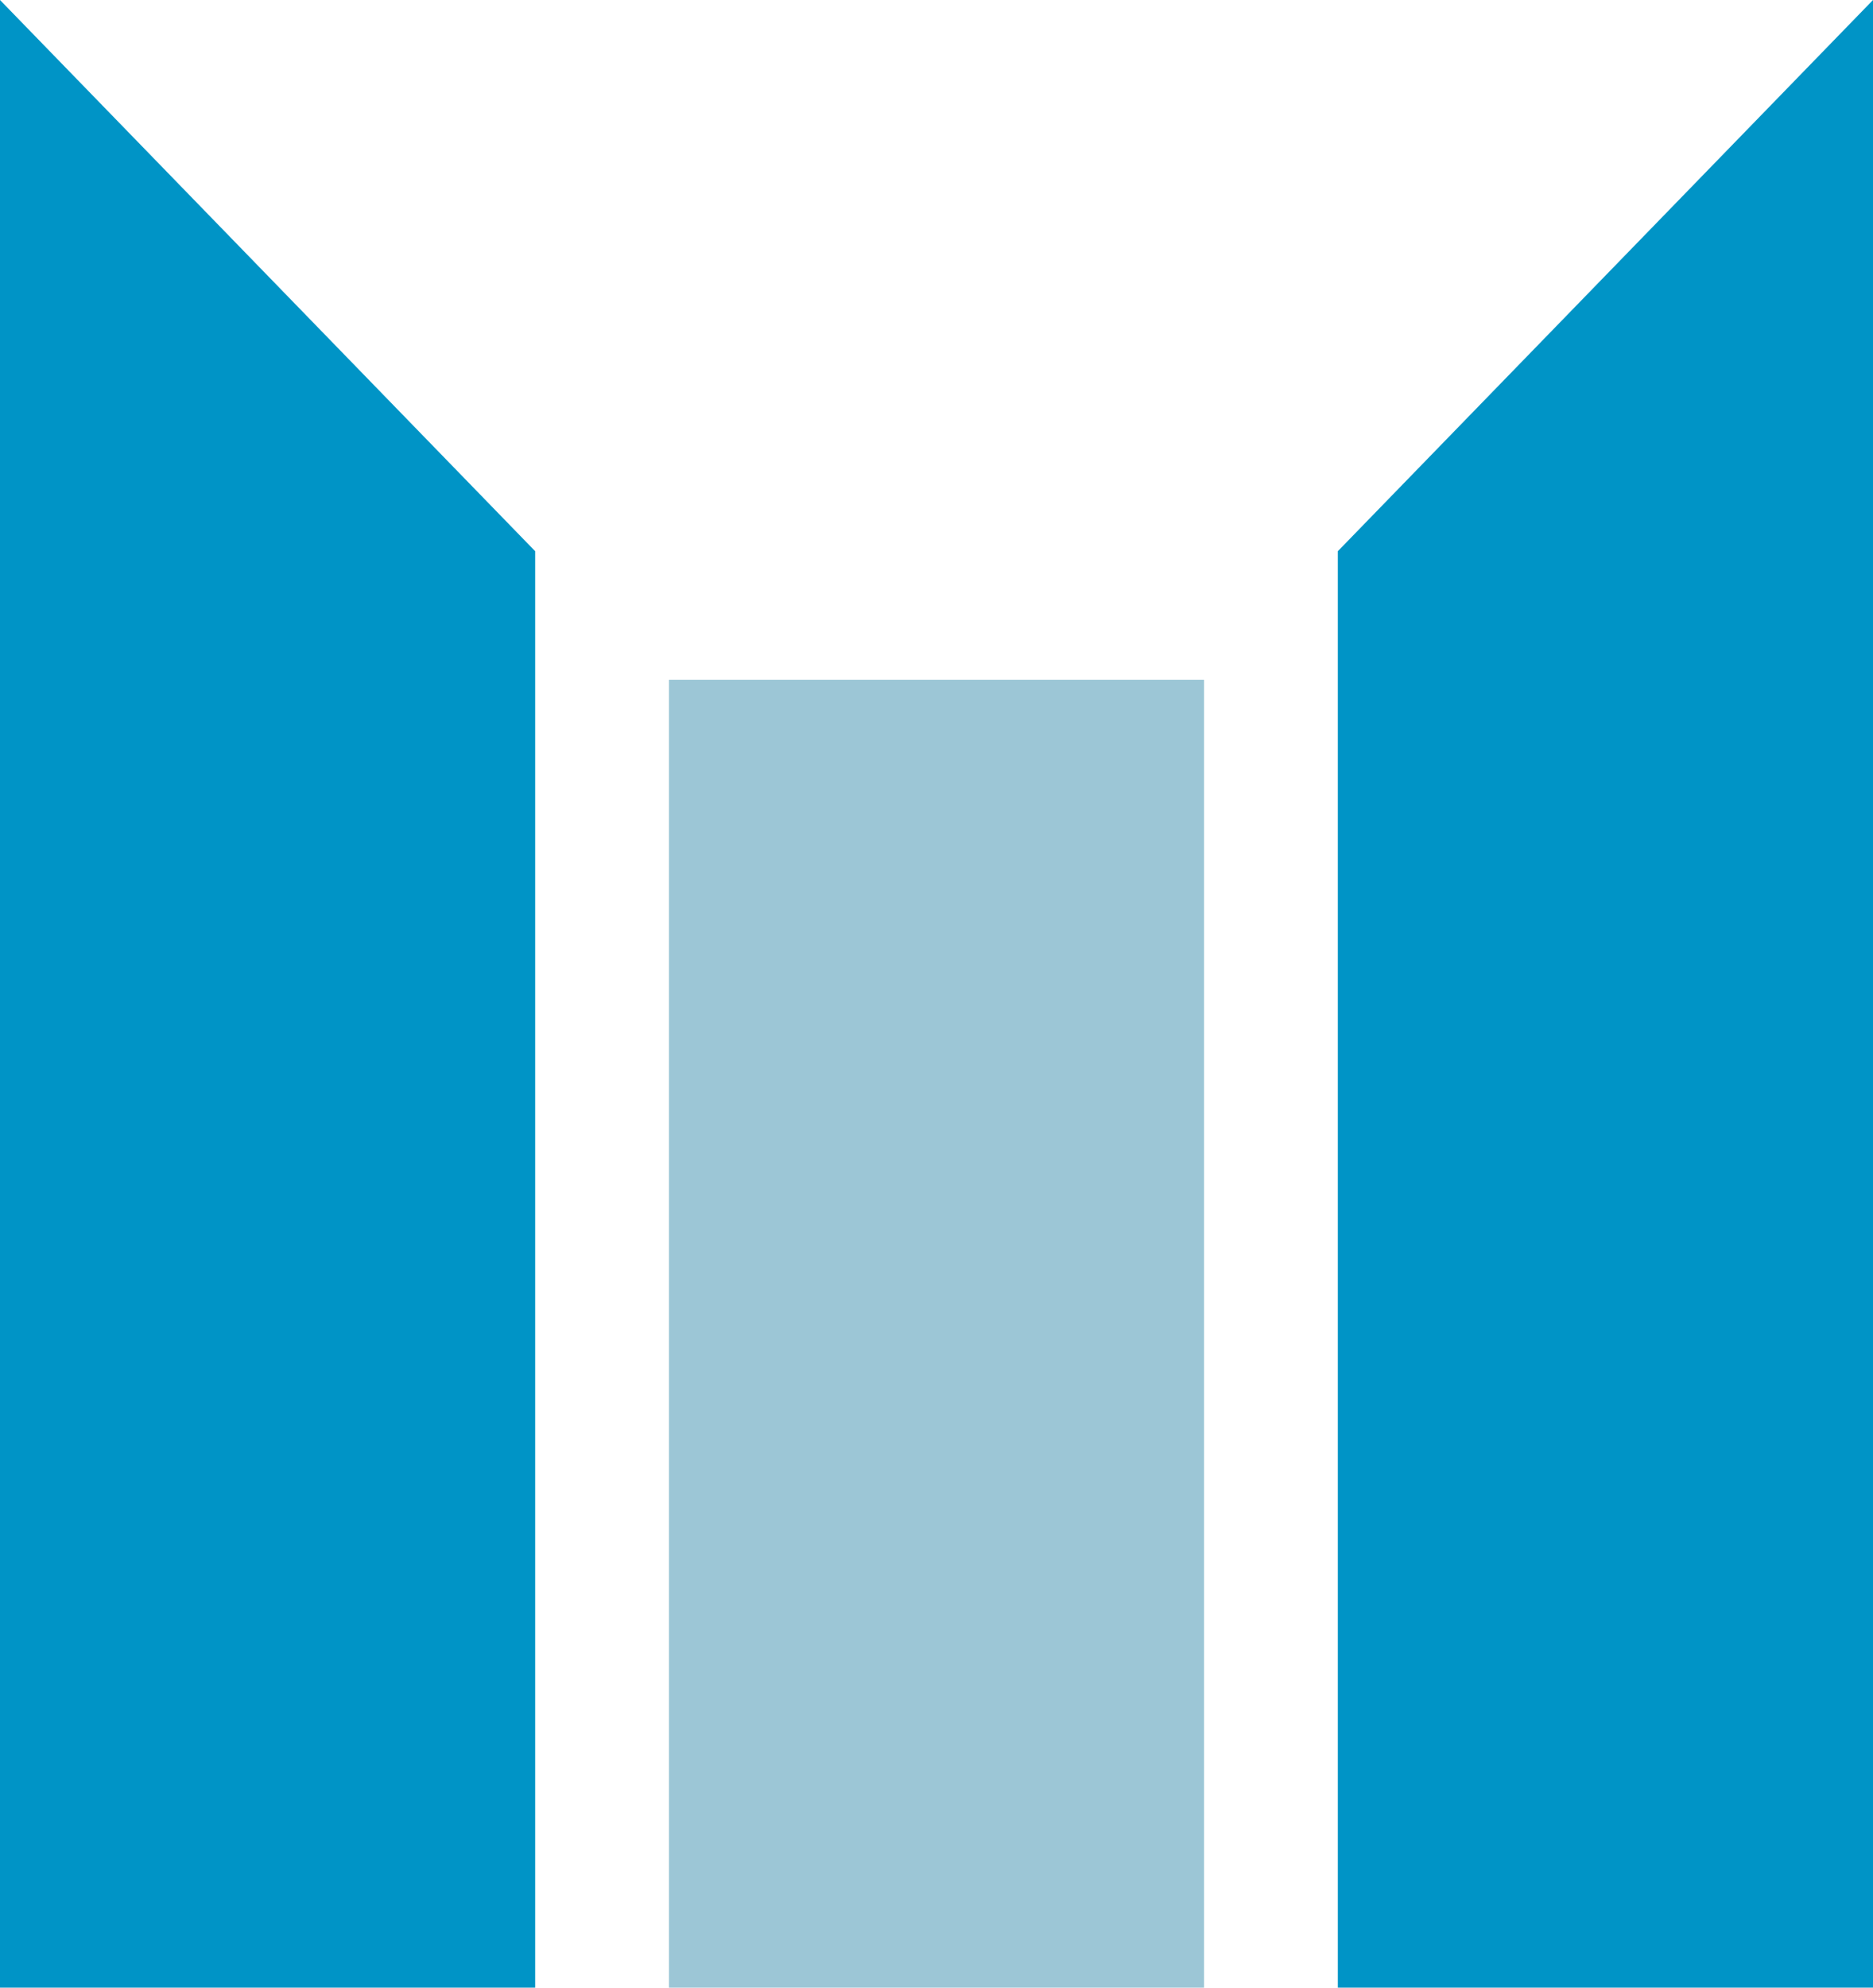 <svg xmlns="http://www.w3.org/2000/svg" width="33" height="35" viewBox="0 0 33 35">
  <g fill="none" fill-rule="evenodd">
    <polygon fill="#0094C6" fill-rule="nonzero" points="0 0 9.429 9.706 9.429 35 0 35"/>
    <polygon fill="#0094C6" fill-rule="nonzero" points="23.571 0 33 9.706 33 35 23.571 35" transform="matrix(-1 0 0 1 56.571 0)"/>
    <polygon fill="#9CC6D6" fill-rule="nonzero" points="11.786 11.97 21.214 11.97 21.214 35 11.786 35"/>
  </g>
</svg>
